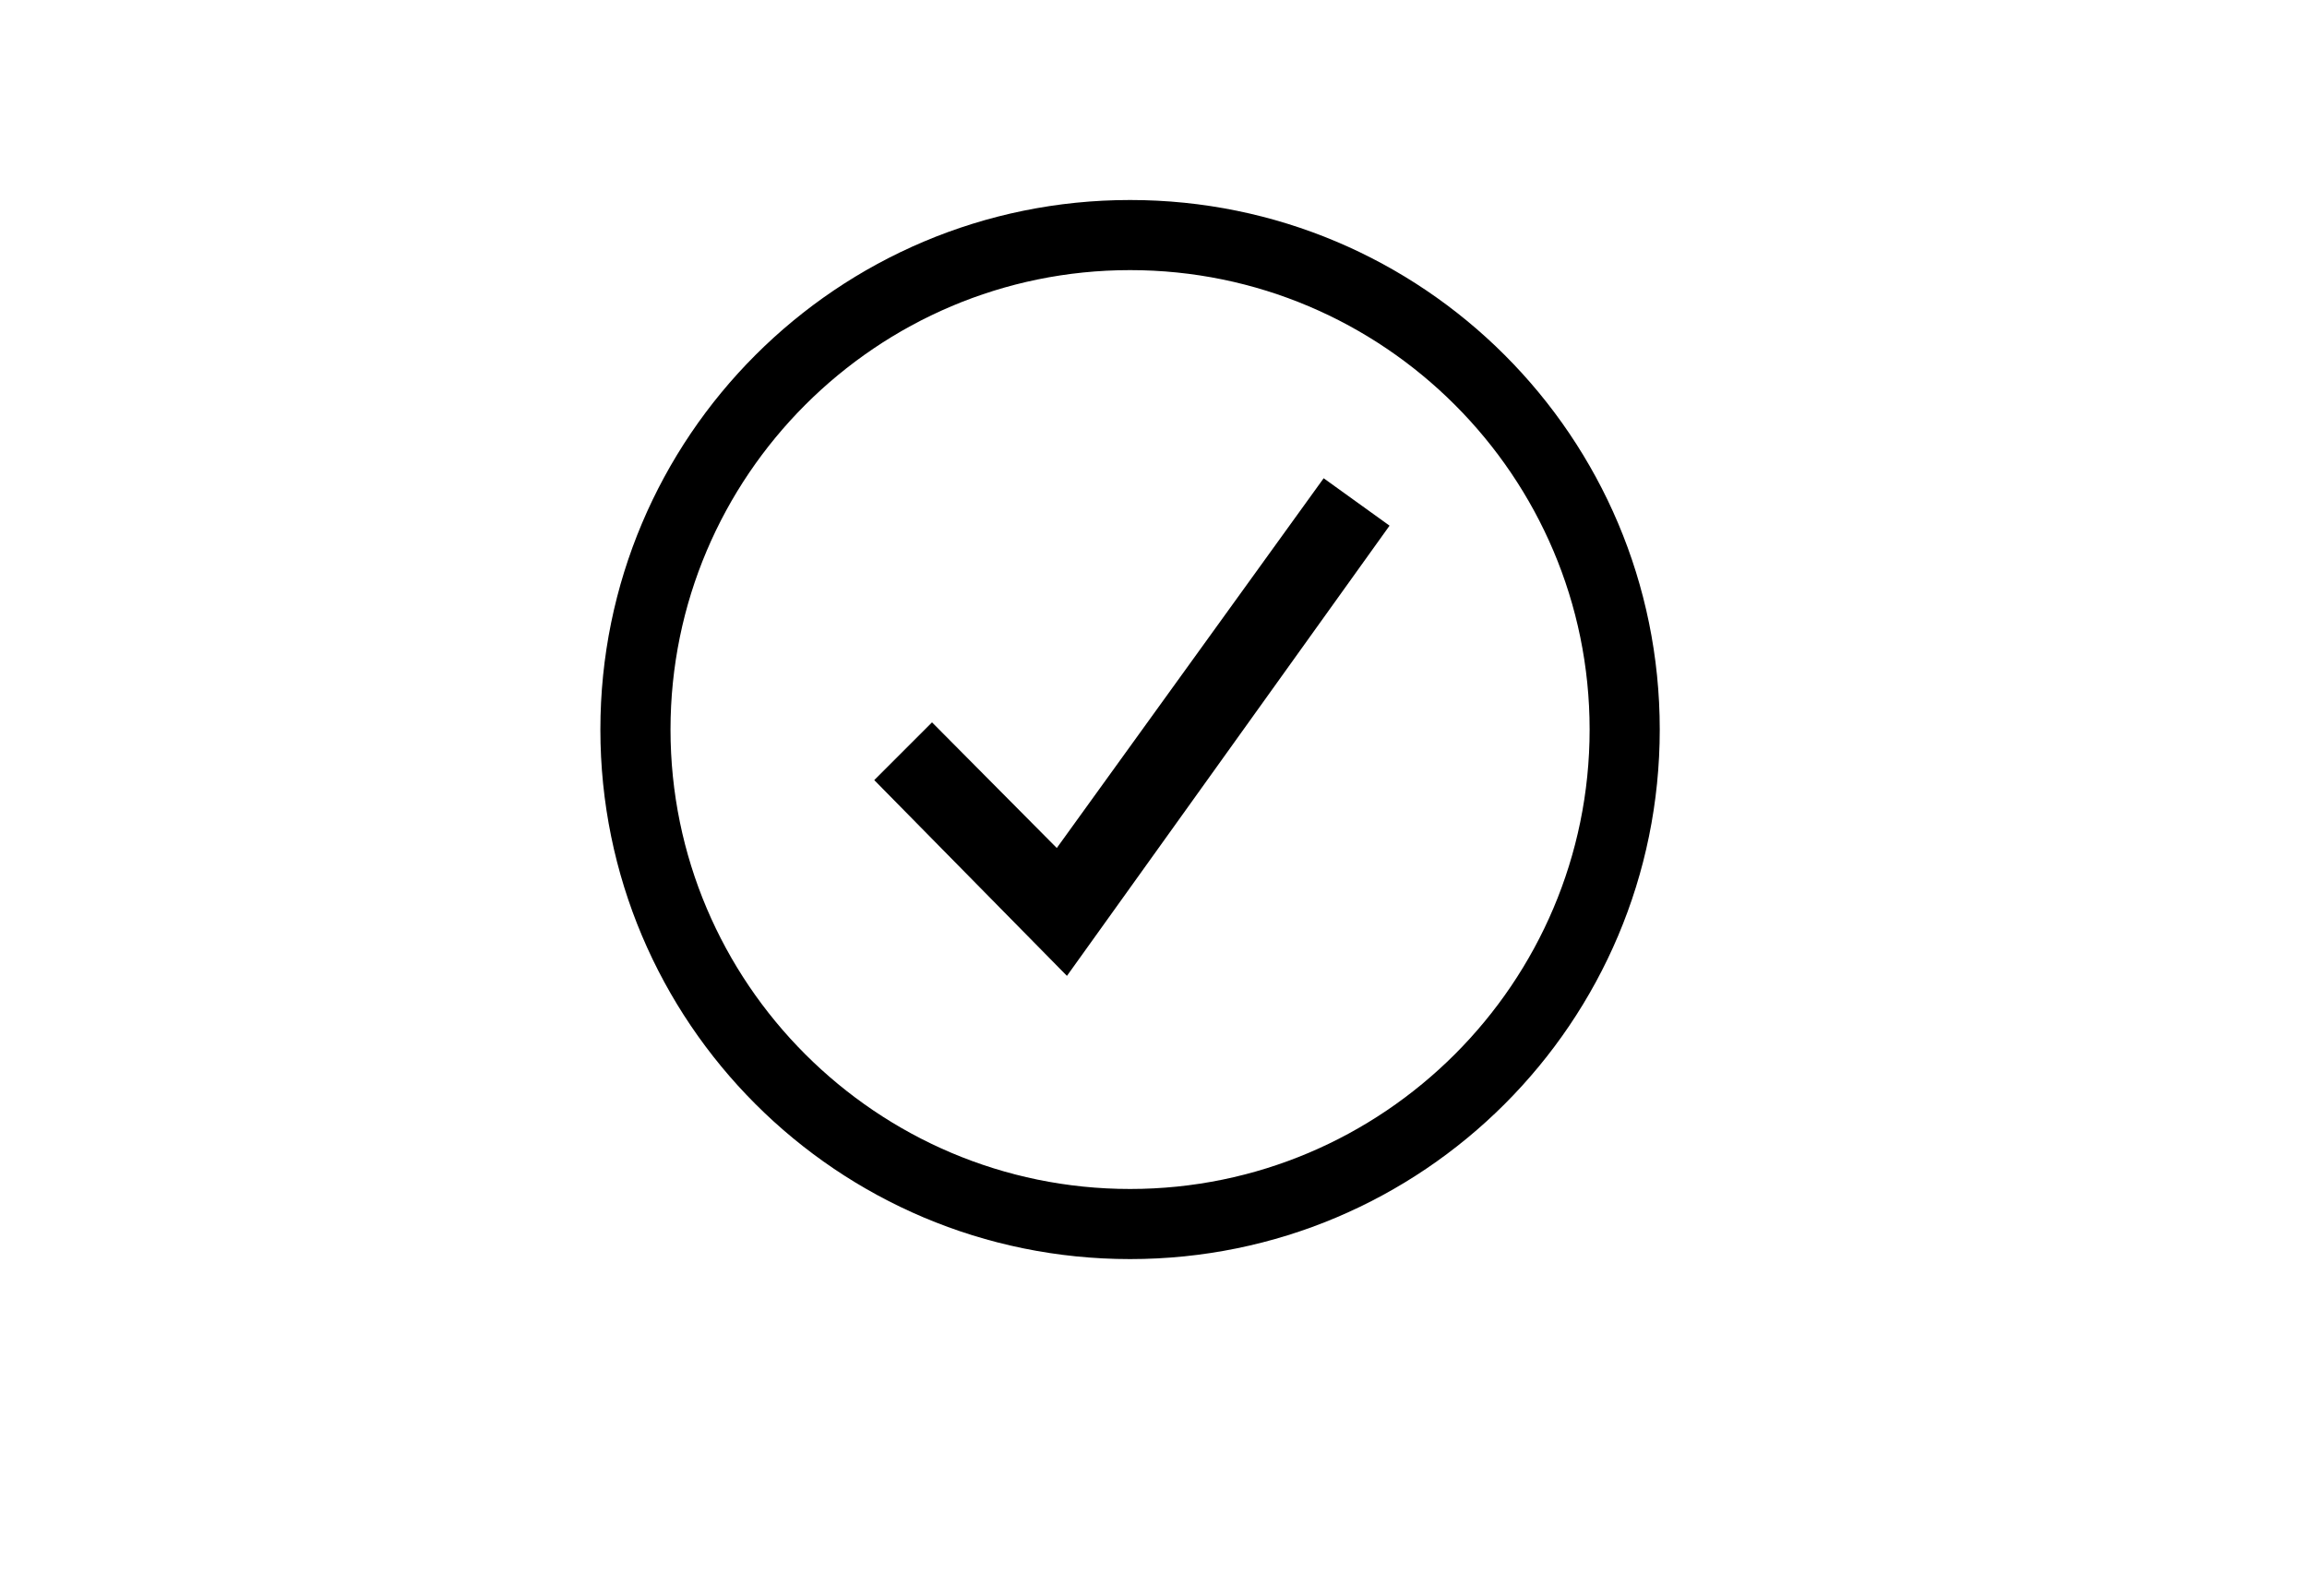 <svg xmlns="http://www.w3.org/2000/svg" id="Ebene_3" data-name="Ebene 3" viewBox="0 0 125 86.5"><path d="M71.72,25.92l-14.46,20.04-6.76-6.81-3.13,3.13,10.44,10.61,17.48-24.4-3.57-2.57ZM61.23,64.44c-13.73,0-24.9-11.17-24.9-24.9s11.17-24.9,24.9-24.9,24.9,11.17,24.9,24.9-11.17,24.9-24.9,24.9M61.23,68.24c15.86,0,28.7-12.84,28.7-28.7s-12.84-28.7-28.7-28.7-28.7,12.84-28.7,28.7,12.84,28.7,28.7,28.7"></path></svg>
